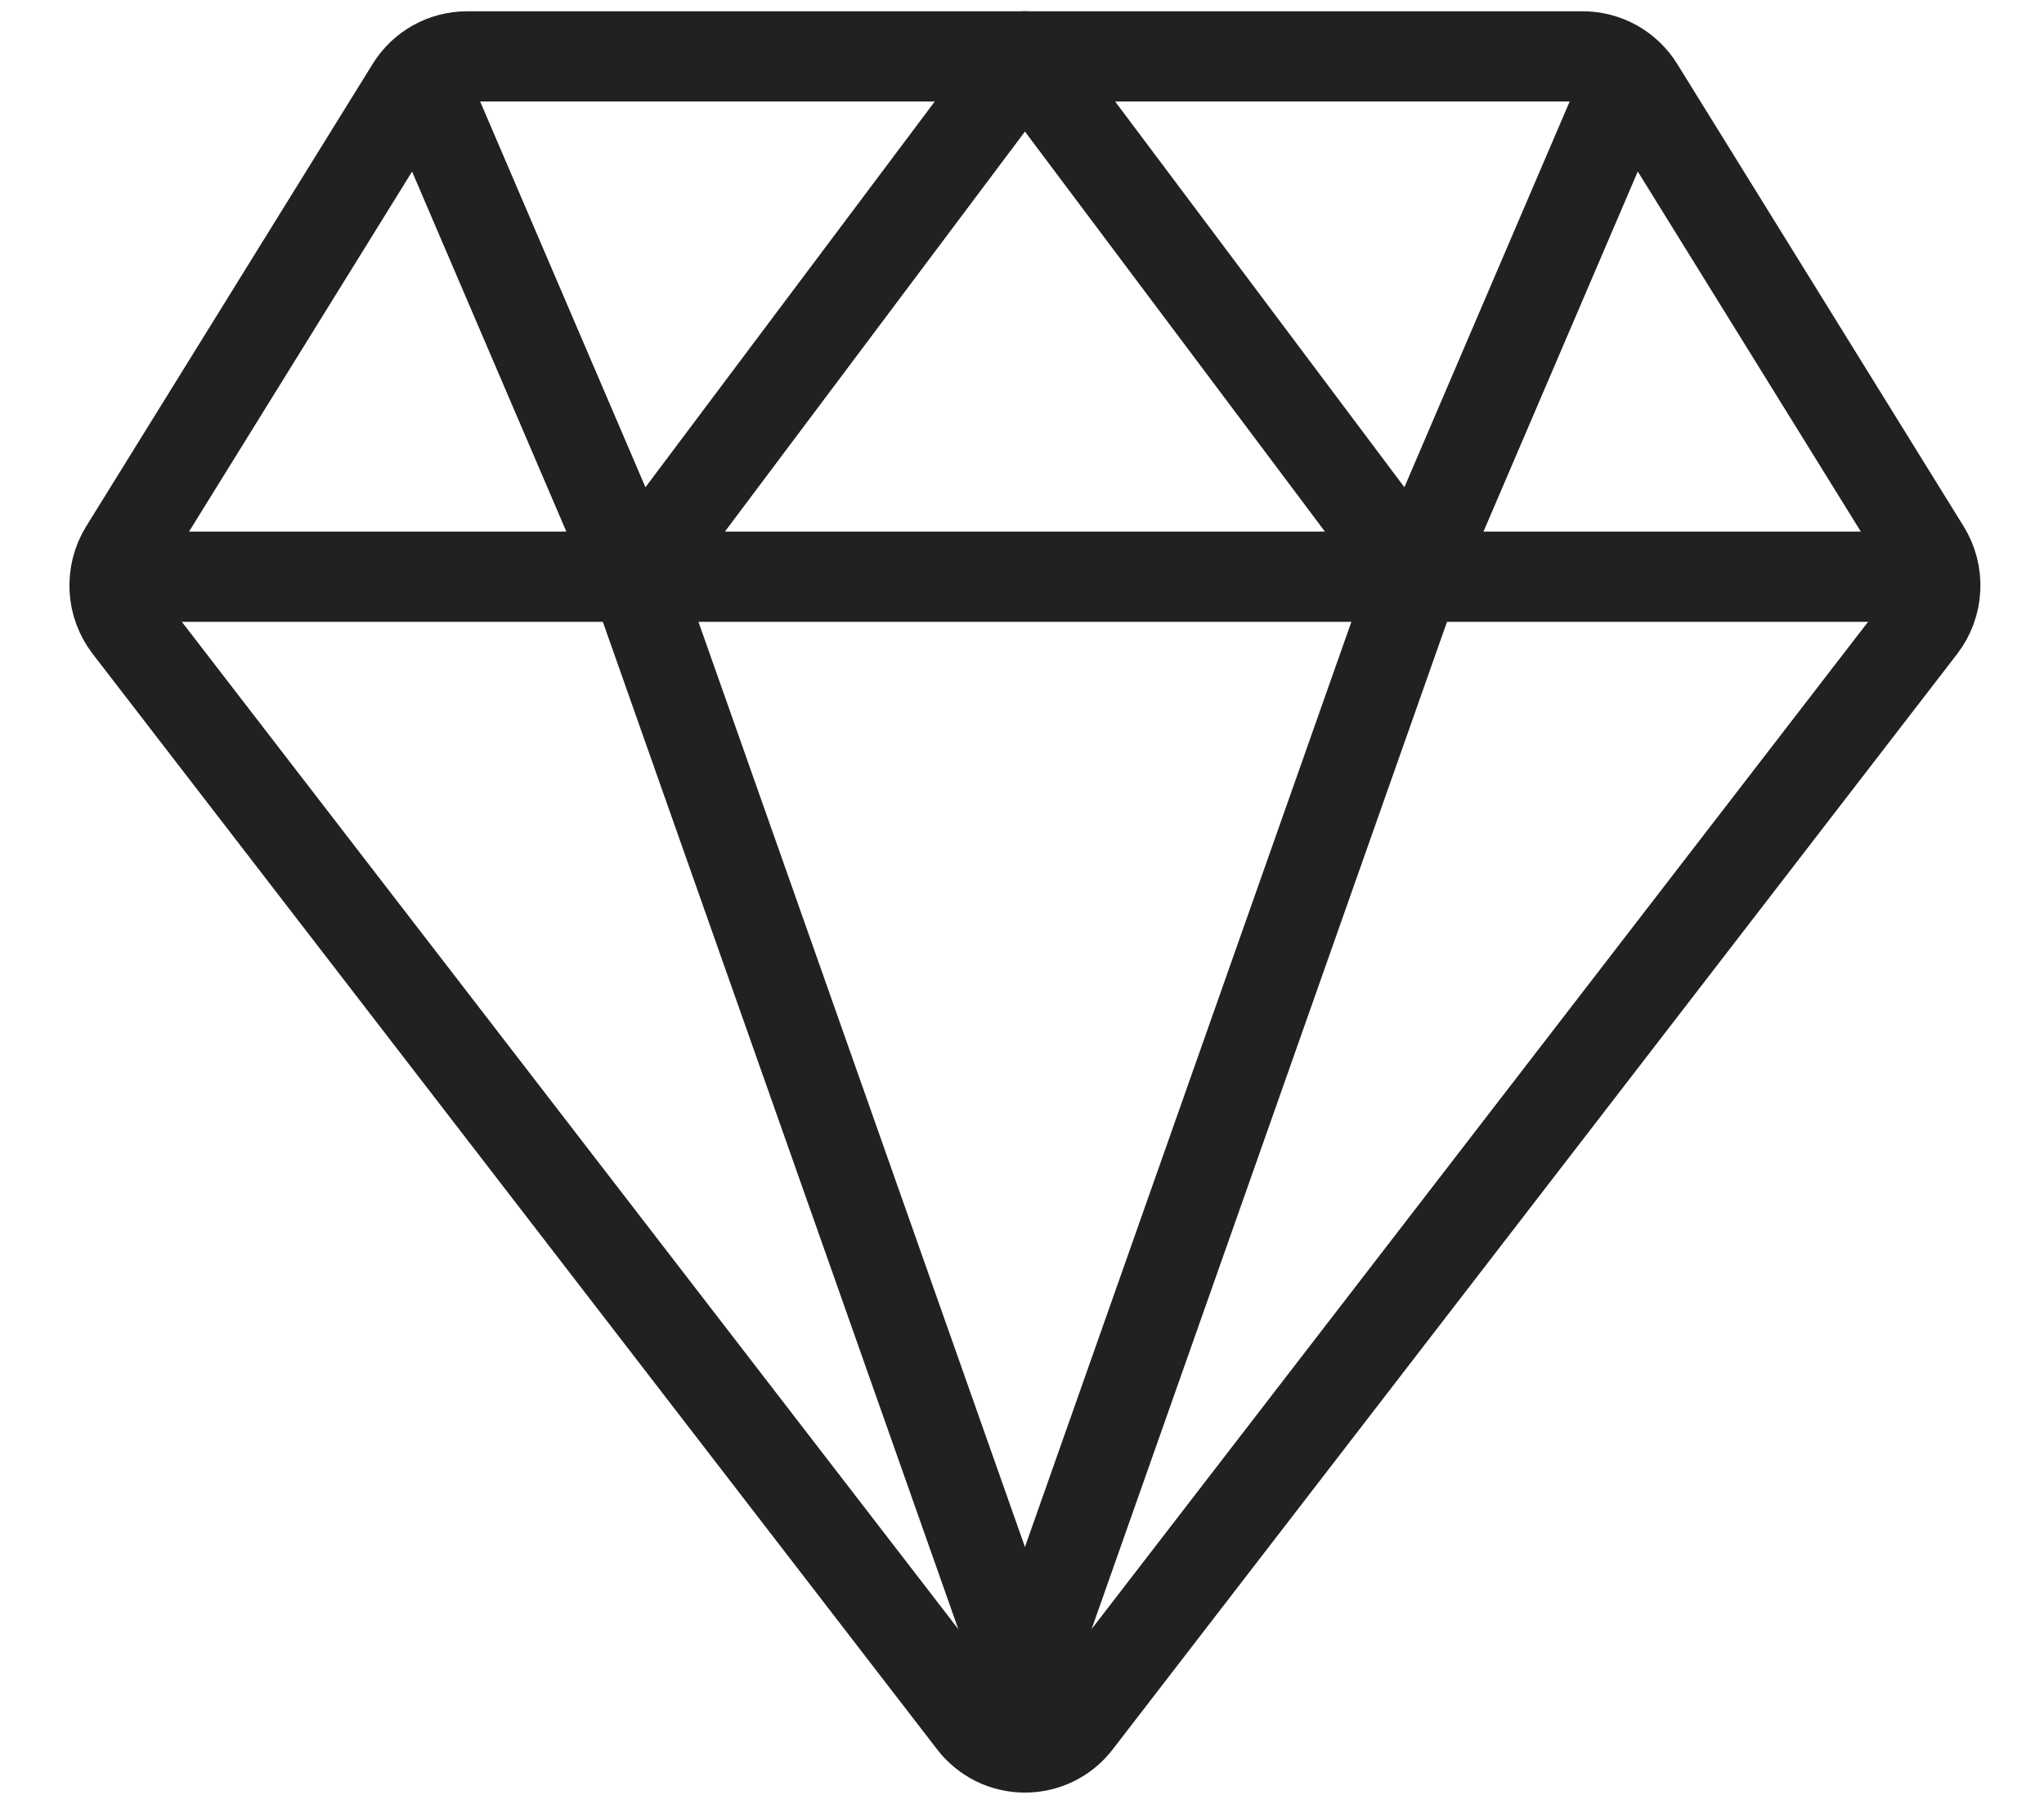 <svg width="34" height="30" viewBox="0 0 34 30" fill="none" xmlns="http://www.w3.org/2000/svg">
<path d="M2.136 10.417L16.181 28.634C16.283 28.768 16.415 28.875 16.565 28.95C16.715 29.024 16.881 29.062 17.049 29.062C17.216 29.062 17.382 29.024 17.532 28.95C17.683 28.875 17.814 28.768 17.916 28.634L31.962 10.417C32.1 10.237 32.18 10.02 32.191 9.793C32.203 9.567 32.145 9.342 32.026 9.149L27.262 1.459C27.163 1.3 27.026 1.168 26.863 1.077C26.7 0.986 26.516 0.938 26.329 0.938H7.768C7.581 0.938 7.397 0.986 7.234 1.077C7.071 1.168 6.934 1.3 6.836 1.459L2.071 9.149C1.952 9.342 1.895 9.567 1.906 9.793C1.917 10.02 1.998 10.237 2.136 10.417Z" stroke="#212121" stroke-width="1.5" stroke-linecap="round" stroke-linejoin="round"/>
<path d="M2.986 9.591H31.111" stroke="#212121" stroke-width="1.5" stroke-linecap="round" stroke-linejoin="round"/>
<path d="M26.784 2.019L23.539 9.591L17.049 0.938" stroke="#212121" stroke-width="1.5" stroke-linecap="round" stroke-linejoin="round"/>
<path d="M7.313 2.019L10.558 9.591L17.049 0.938" stroke="#212121" stroke-width="1.5" stroke-linecap="round" stroke-linejoin="round"/>
<path d="M17.049 27.981L10.558 9.591" stroke="#212121" stroke-width="1.5" stroke-linecap="round" stroke-linejoin="round"/>
<path d="M17.049 27.981L23.539 9.591" stroke="#212121" stroke-width="1.5" stroke-linecap="round" stroke-linejoin="round"/>
</svg>
